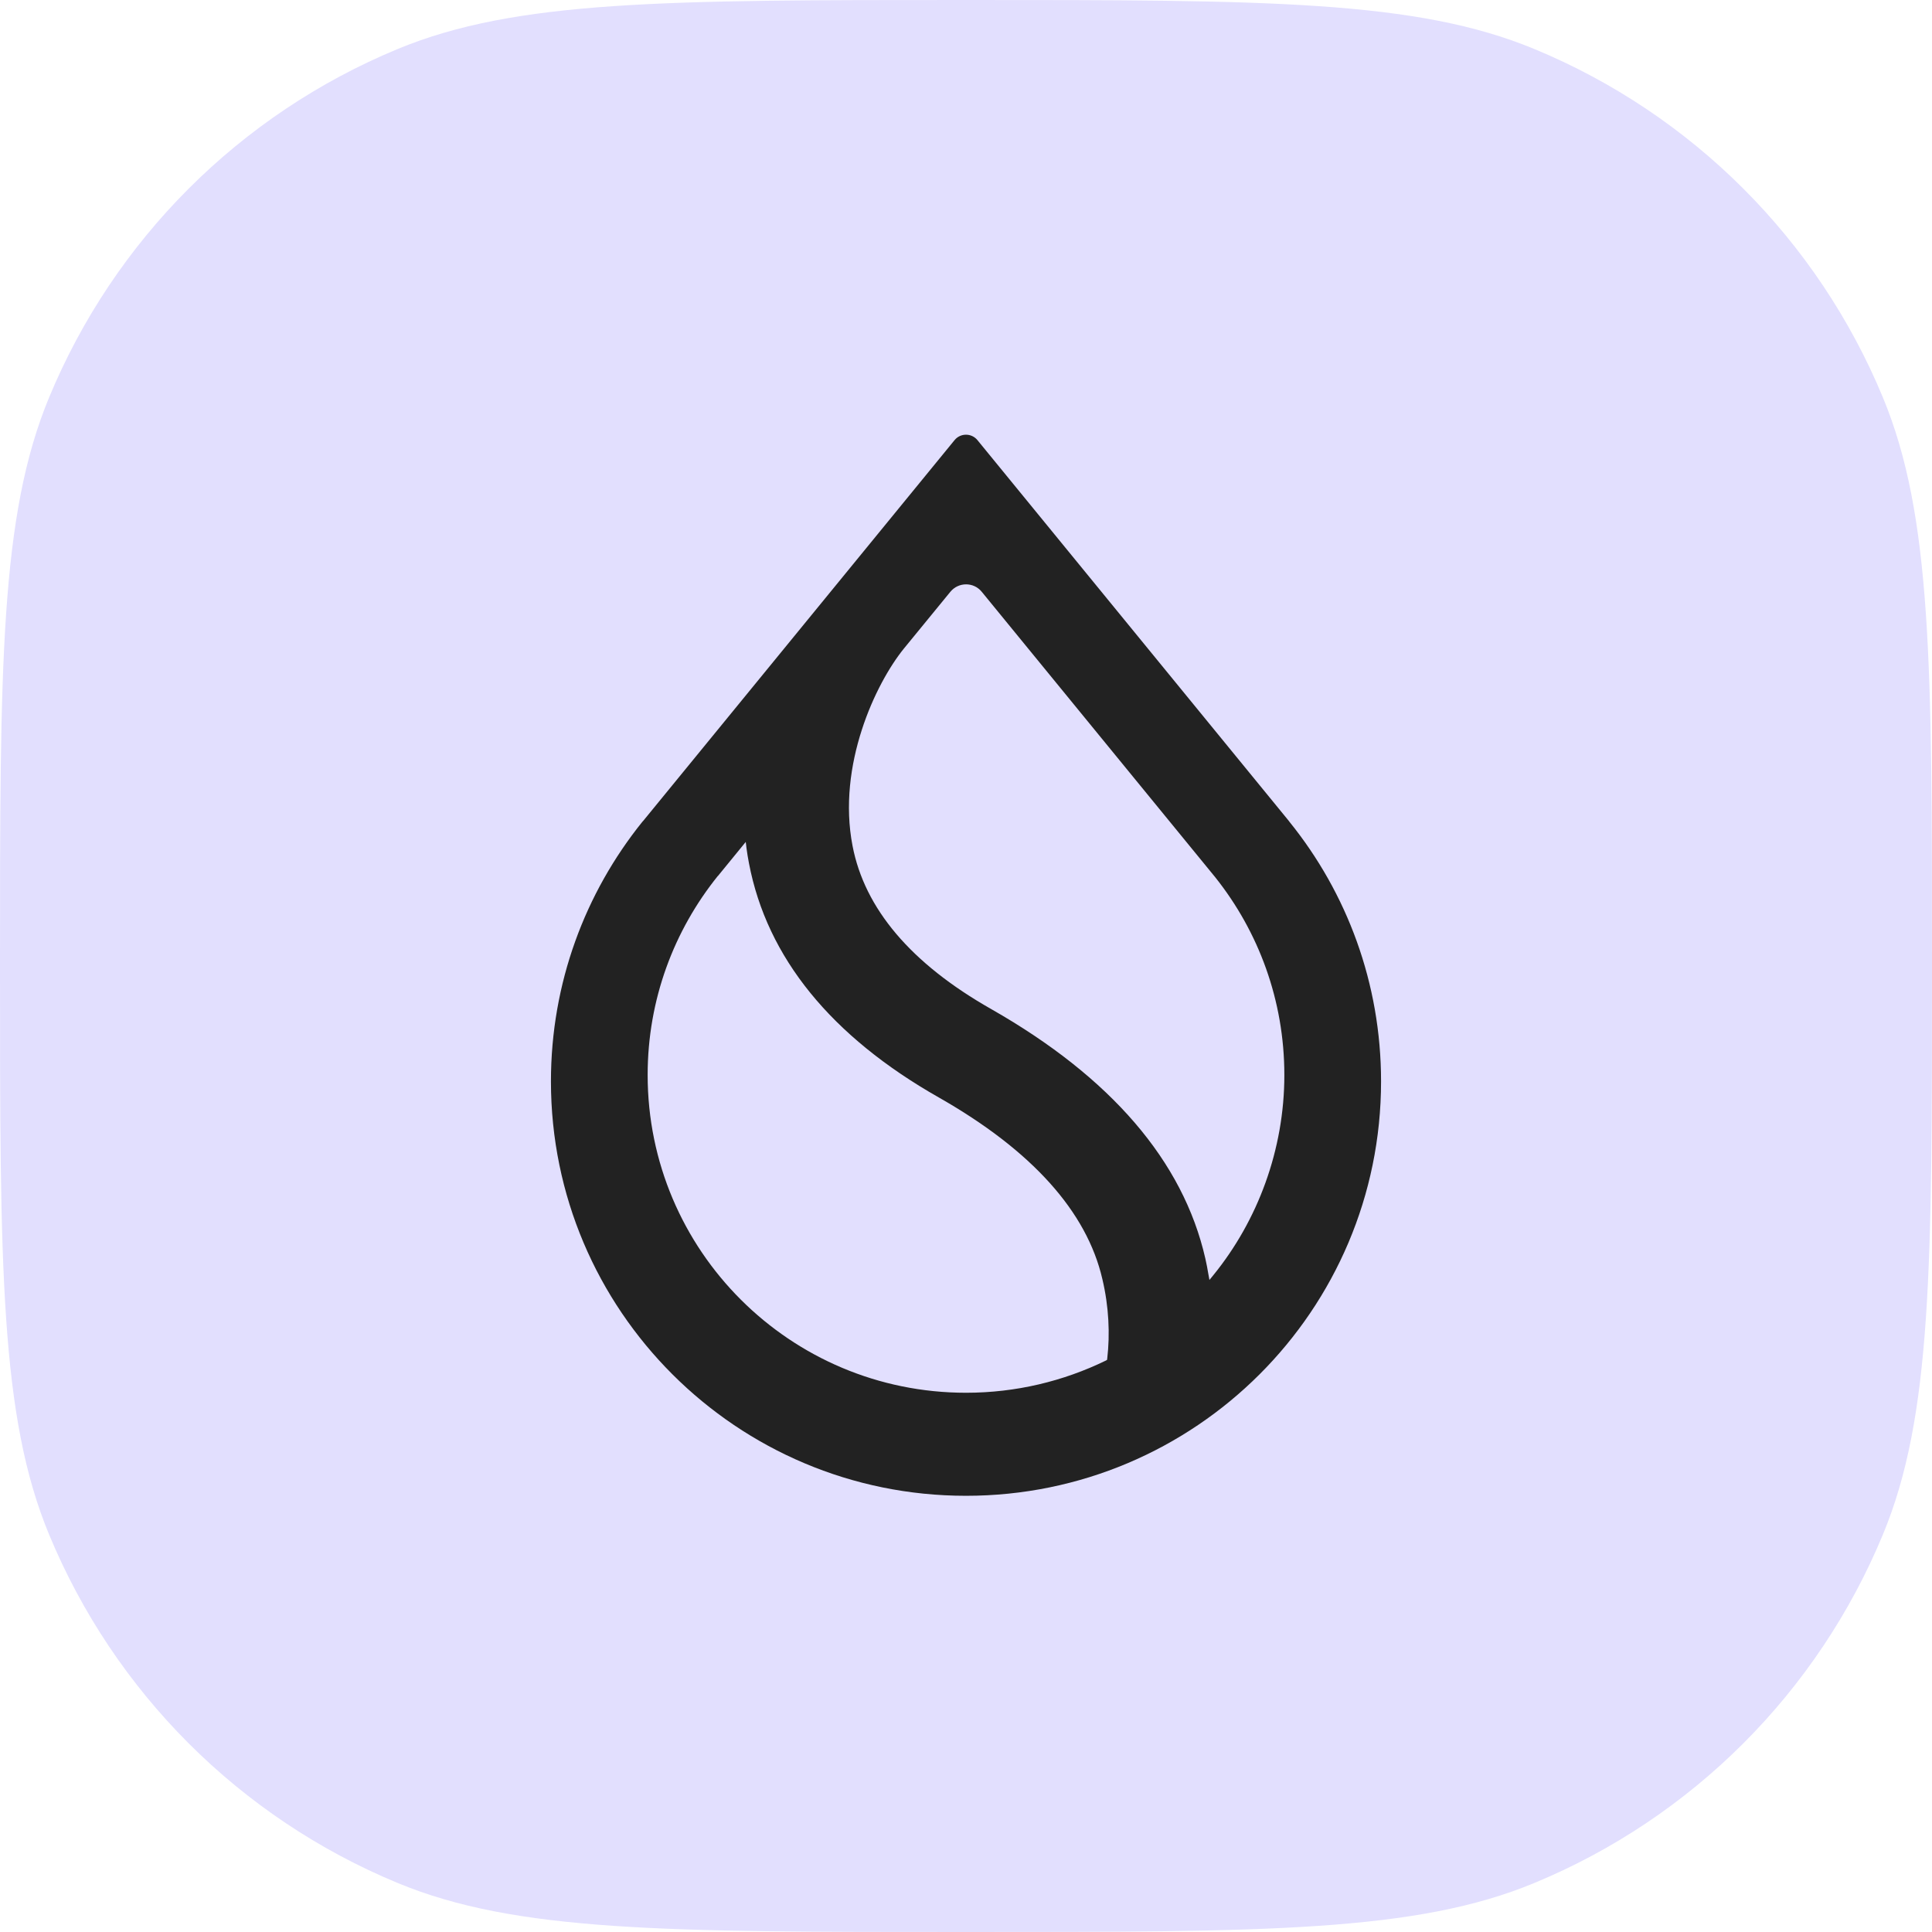 <svg width="18" height="18" viewBox="0 0 18 18" fill="none" xmlns="http://www.w3.org/2000/svg">
<path d="M0 9C0 6.204 0 4.807 0.457 3.704C1.066 2.234 2.234 1.066 3.704 0.457C4.807 0 6.204 0 9 0V0C11.796 0 13.194 0 14.296 0.457C15.766 1.066 16.934 2.234 17.543 3.704C18 4.807 18 6.204 18 9V9C18 11.796 18 13.194 17.543 14.296C16.934 15.766 15.766 16.934 14.296 17.543C13.194 18 11.796 18 9 18V18C6.204 18 4.807 18 3.704 17.543C2.234 16.934 1.066 15.766 0.457 14.296C0 13.194 0 11.796 0 9V9Z" fill="#E2DFFE"/>
<path fill-rule="evenodd" clip-rule="evenodd" d="M11.322 8.173C11.725 8.679 11.966 9.319 11.966 10.016C11.966 10.712 11.718 11.372 11.304 11.881L11.268 11.925L11.258 11.87C11.25 11.822 11.241 11.774 11.23 11.726C11.023 10.816 10.347 10.035 9.236 9.402C8.485 8.976 8.055 8.464 7.943 7.881C7.87 7.504 7.924 7.126 8.029 6.801C8.133 6.478 8.289 6.206 8.421 6.043L8.854 5.514C8.93 5.421 9.072 5.421 9.147 5.514L11.322 8.173H11.322ZM12.005 7.645L9.107 4.101C9.052 4.033 8.948 4.033 8.893 4.101L5.995 7.645L5.985 7.656C5.452 8.318 5.133 9.159 5.133 10.075C5.133 12.207 6.864 13.936 9 13.936C11.136 13.936 12.867 12.207 12.867 10.075C12.867 9.159 12.548 8.318 12.014 7.657L12.005 7.645L12.005 7.645ZM6.689 8.161L6.948 7.844L6.955 7.903C6.961 7.949 6.969 7.996 6.978 8.043C7.146 8.923 7.745 9.656 8.747 10.225C9.617 10.72 10.125 11.29 10.27 11.915C10.332 12.175 10.342 12.432 10.316 12.656L10.314 12.67L10.301 12.677C9.908 12.868 9.466 12.976 9 12.976C7.362 12.976 6.034 11.651 6.034 10.015C6.034 9.313 6.279 8.669 6.688 8.161L6.689 8.161Z" fill="#222222"/>
</svg>
